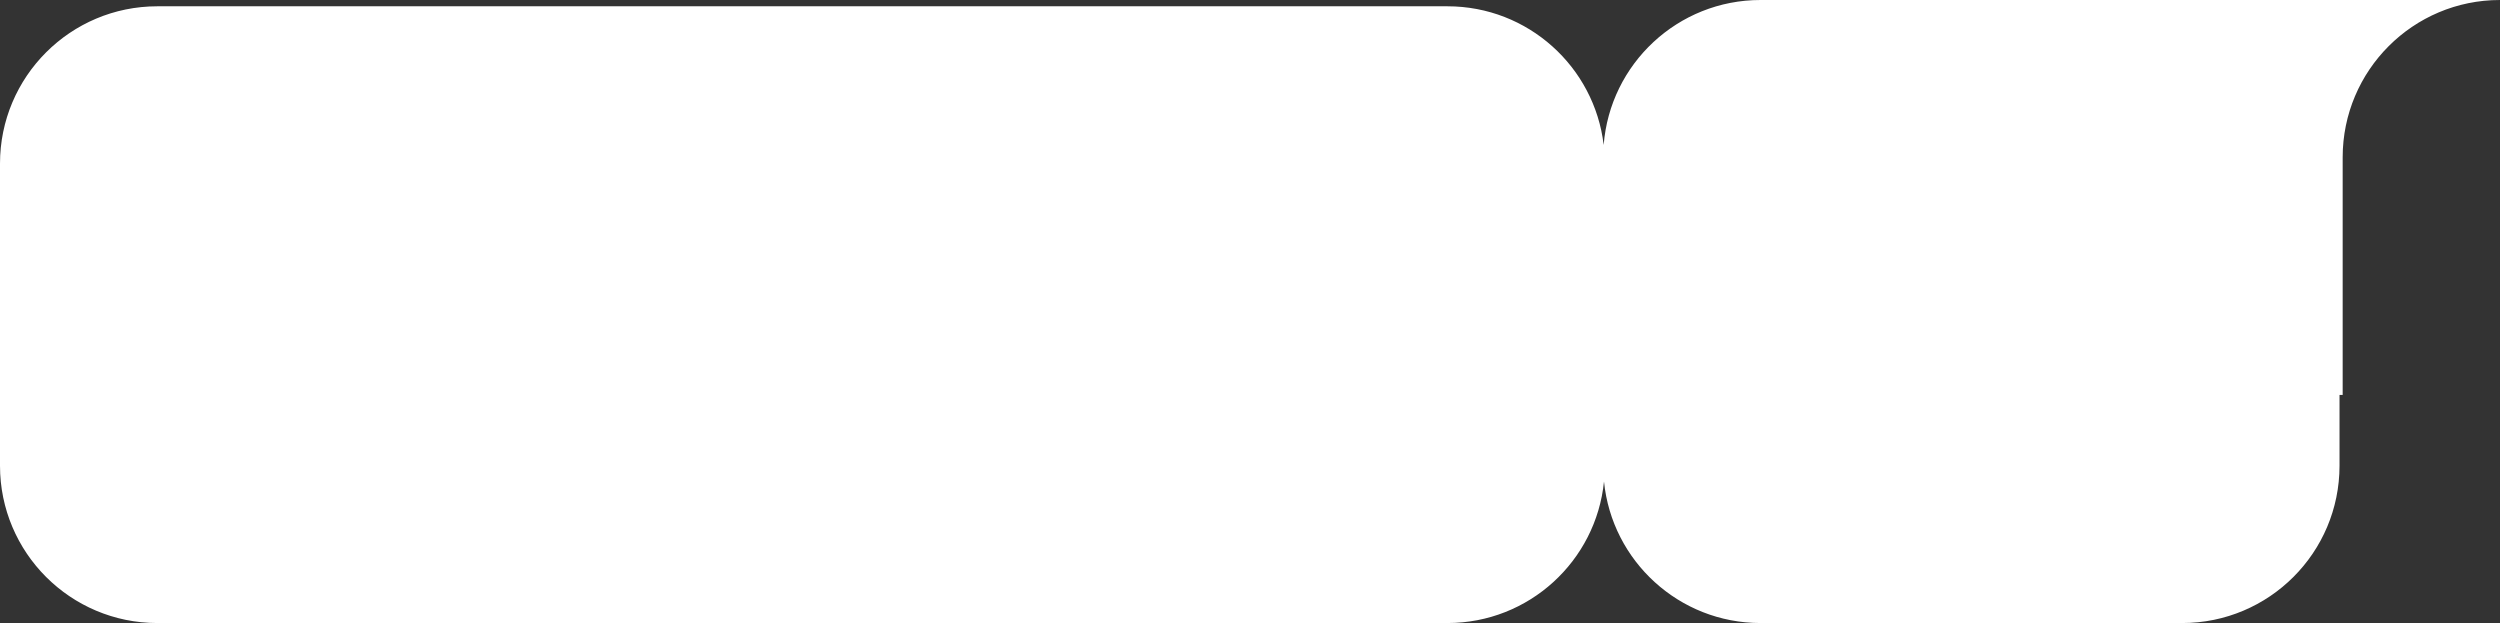 <?xml version="1.0" encoding="UTF-8"?> <svg xmlns="http://www.w3.org/2000/svg" width="1589" height="396" viewBox="0 0 1589 396" fill="none"><rect x="0" y="0" width="1589" height="396" fill="#333333" stroke="none"/><path fill-rule="evenodd" clip-rule="evenodd" d="M1487 251.036H1489V100C1489 44.772 1533.77 0 1589 0H1387H1377.35H1119C1066.42 0 1023.31 40.586 1019.3 92.142C1013.44 42.502 971.216 4 920 4H100C44.772 4 0 48.772 0 104V296C0 351.228 44.772 396 100 396H920C971.832 396 1014.45 356.566 1019.5 306.063C1024.55 356.566 1067.17 396 1119 396H1387C1442.23 396 1487 351.228 1487 296V251.036Z" fill="white"></path></svg> 